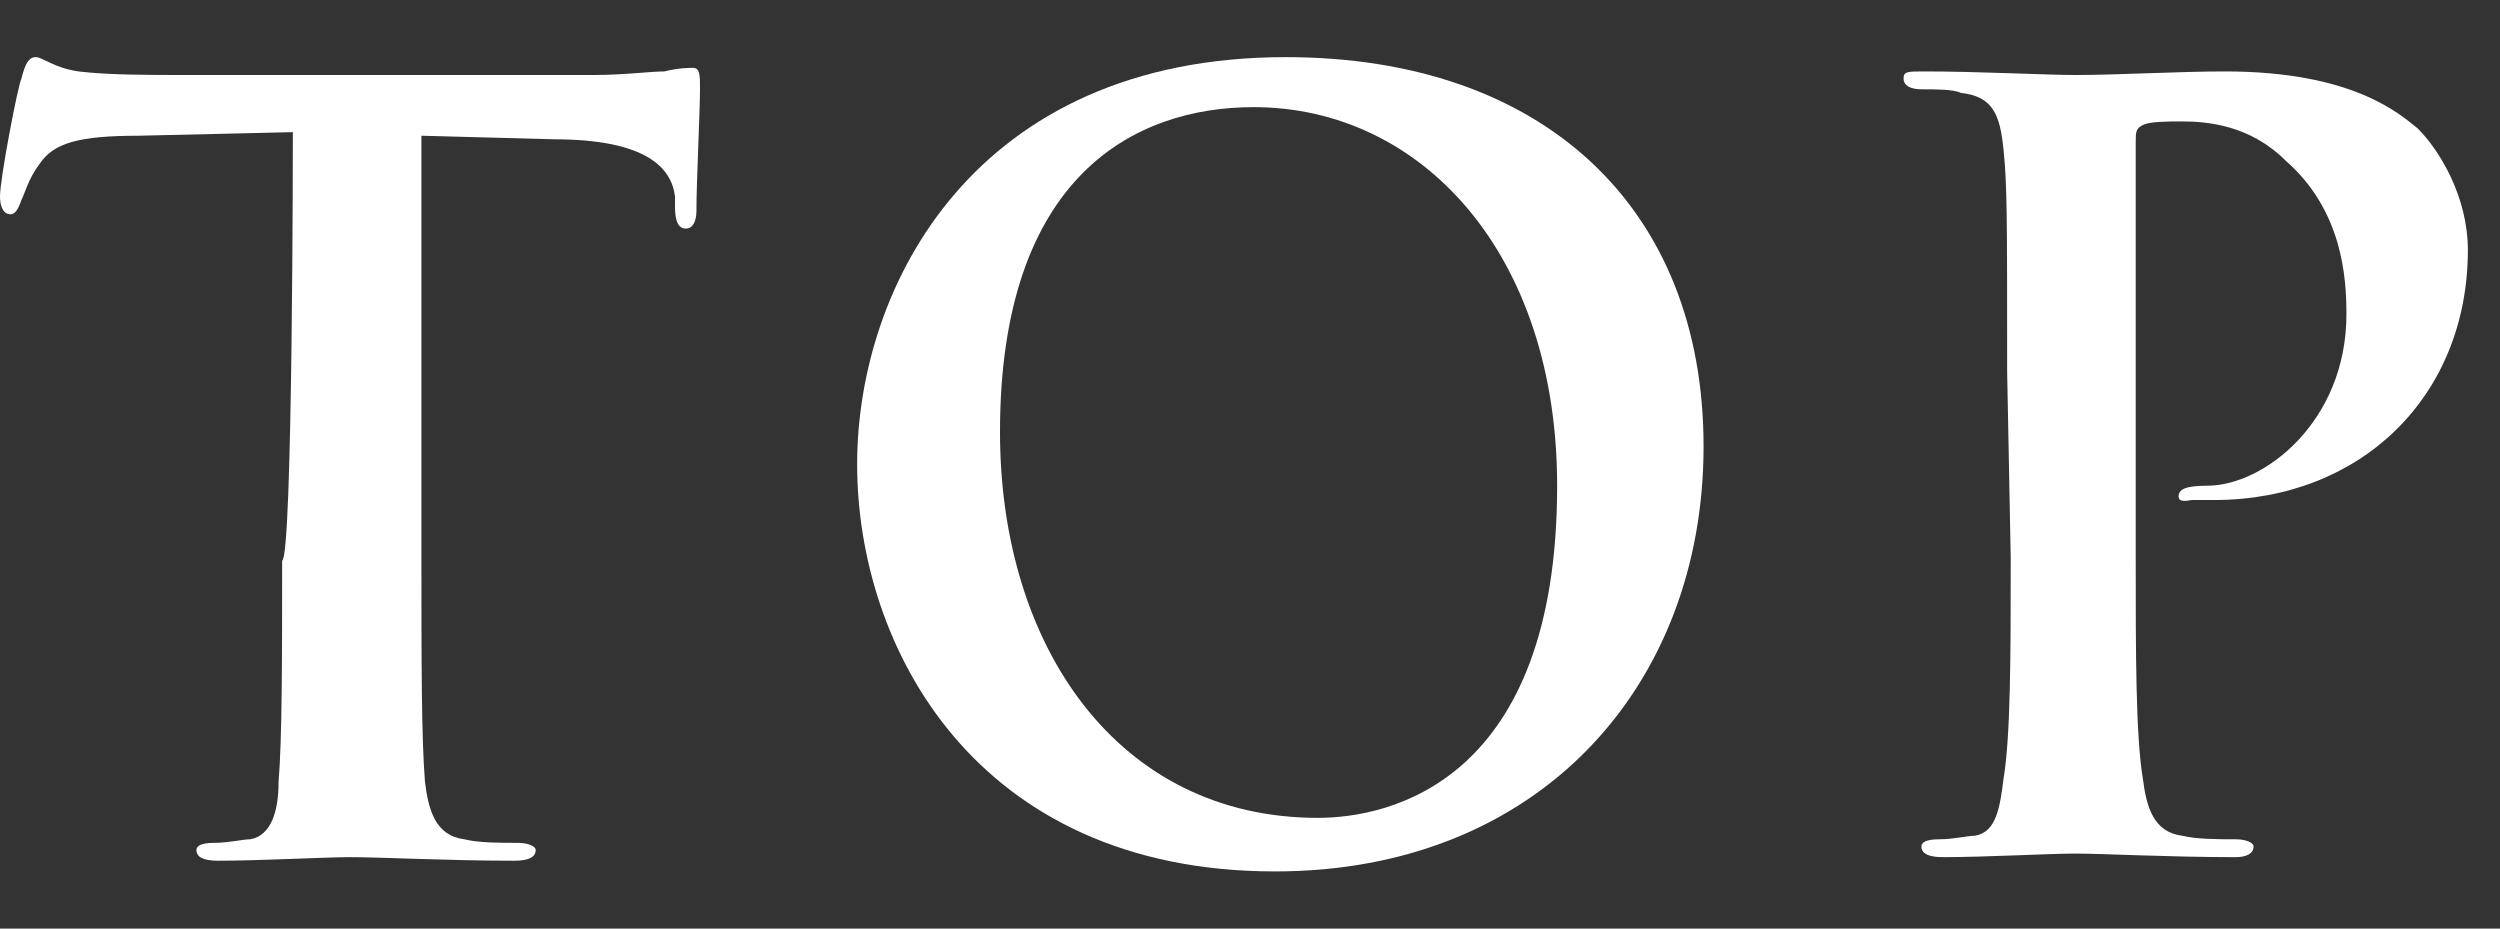 <?xml version="1.0" encoding="utf-8"?>
<!-- Generator: Adobe Illustrator 27.0.0, SVG Export Plug-In . SVG Version: 6.00 Build 0)  -->
<svg version="1.1" id="Layer_2_00000011006494542251901260000000687692406653094318_"
	 xmlns="http://www.w3.org/2000/svg" xmlns:xlink="http://www.w3.org/1999/xlink" x="0px" y="0px" viewBox="0 0 70 26"
	 style="enable-background:new 0 0 70 26;" xml:space="preserve">
<rect x="0" y="0" width="70" height="26" fill="#333333" stroke="none"/>
<style type="text/css">
	.st0{fill:#FFFFFF;}
</style>
<g id="_フローティングバナーmenu">
	<g>
		<path class="st0" d="M8.2,3.7L3.9,3.8C2.2,3.8,1.5,4,1.1,4.6c-0.3,0.4-0.4,0.8-0.5,1C0.5,5.9,0.4,6,0.3,6C0.1,6,0,5.8,0,5.5
			c0-0.5,0.5-3.1,0.6-3.3C0.7,1.8,0.8,1.6,1,1.6c0.2,0,0.5,0.3,1.2,0.4C3,2.1,4.2,2.1,5.1,2.1h11.5c0.9,0,1.6-0.1,2-0.1
			c0.4-0.1,0.7-0.1,0.8-0.1c0.2,0,0.2,0.2,0.2,0.6c0,0.6-0.1,2.6-0.1,3.4c0,0.3-0.1,0.5-0.3,0.5c-0.2,0-0.3-0.2-0.3-0.6l0-0.3
			c-0.1-0.8-0.8-1.6-3.4-1.6l-3.7-0.1v11.9c0,2.7,0,5,0.1,6.2c0.1,0.8,0.3,1.5,1.1,1.6c0.4,0.1,1,0.1,1.5,0.1c0.3,0,0.5,0.1,0.5,0.2
			c0,0.2-0.2,0.3-0.6,0.3c-1.9,0-3.7-0.1-4.6-0.1c-0.7,0-2.5,0.1-3.7,0.1c-0.4,0-0.6-0.1-0.6-0.3c0-0.1,0.1-0.2,0.5-0.2
			c0.4,0,0.8-0.1,1-0.1c0.6-0.1,0.8-0.8,0.8-1.6c0.1-1.2,0.1-3.5,0.1-6.2C8.2,15.6,8.2,3.7,8.2,3.7z"/>
		<path class="st0" d="M24,13c0-5,3.3-11.4,12-11.4c7.2,0,11.7,4.2,11.7,10.9s-4.6,11.9-12,11.9C27.3,24.4,24,18.1,24,13z
			 M43.6,13.6C43.6,7.1,39.8,3,35.1,3C31.8,3,28,4.9,28,12.1c0,6,3.3,10.8,8.9,10.8C38.9,22.9,43.6,21.9,43.6,13.6z"/>
		<path class="st0" d="M56.2,10.4c0-4.4,0-5.2-0.1-6.2c-0.1-1-0.3-1.5-1.2-1.6c-0.2-0.1-0.7-0.1-1.1-0.1c-0.3,0-0.5-0.1-0.5-0.3
			S53.4,2,53.9,2c1.5,0,3.4,0.1,4.2,0.1c1.2,0,2.9-0.1,4.2-0.1c3.6,0,4.9,1.2,5.4,1.6c0.6,0.6,1.4,1.9,1.4,3.4c0,4.1-3,7-7.1,7
			c-0.2,0-0.5,0-0.6,0S61,14.1,61,13.9c0-0.2,0.2-0.3,0.8-0.3c1.6,0,3.9-1.8,3.9-4.8c0-1-0.1-2.9-1.7-4.3c-1-1-2.2-1.1-2.9-1.1
			c-0.4,0-0.9,0-1.1,0.1c-0.2,0.1-0.2,0.2-0.2,0.5v11.6c0,2.7,0,5,0.2,6.2c0.1,0.8,0.3,1.5,1.1,1.6c0.4,0.1,1,0.1,1.5,0.1
			c0.3,0,0.5,0.1,0.5,0.2c0,0.2-0.2,0.3-0.5,0.3c-1.9,0-3.7-0.1-4.5-0.1c-0.7,0-2.5,0.1-3.7,0.1c-0.4,0-0.6-0.1-0.6-0.3
			c0-0.1,0.1-0.2,0.5-0.2c0.4,0,0.8-0.1,1-0.1c0.6-0.1,0.7-0.8,0.8-1.6c0.2-1.2,0.2-3.5,0.2-6.2L56.2,10.4L56.2,10.4z"/>
	</g>
</g>
</svg>

